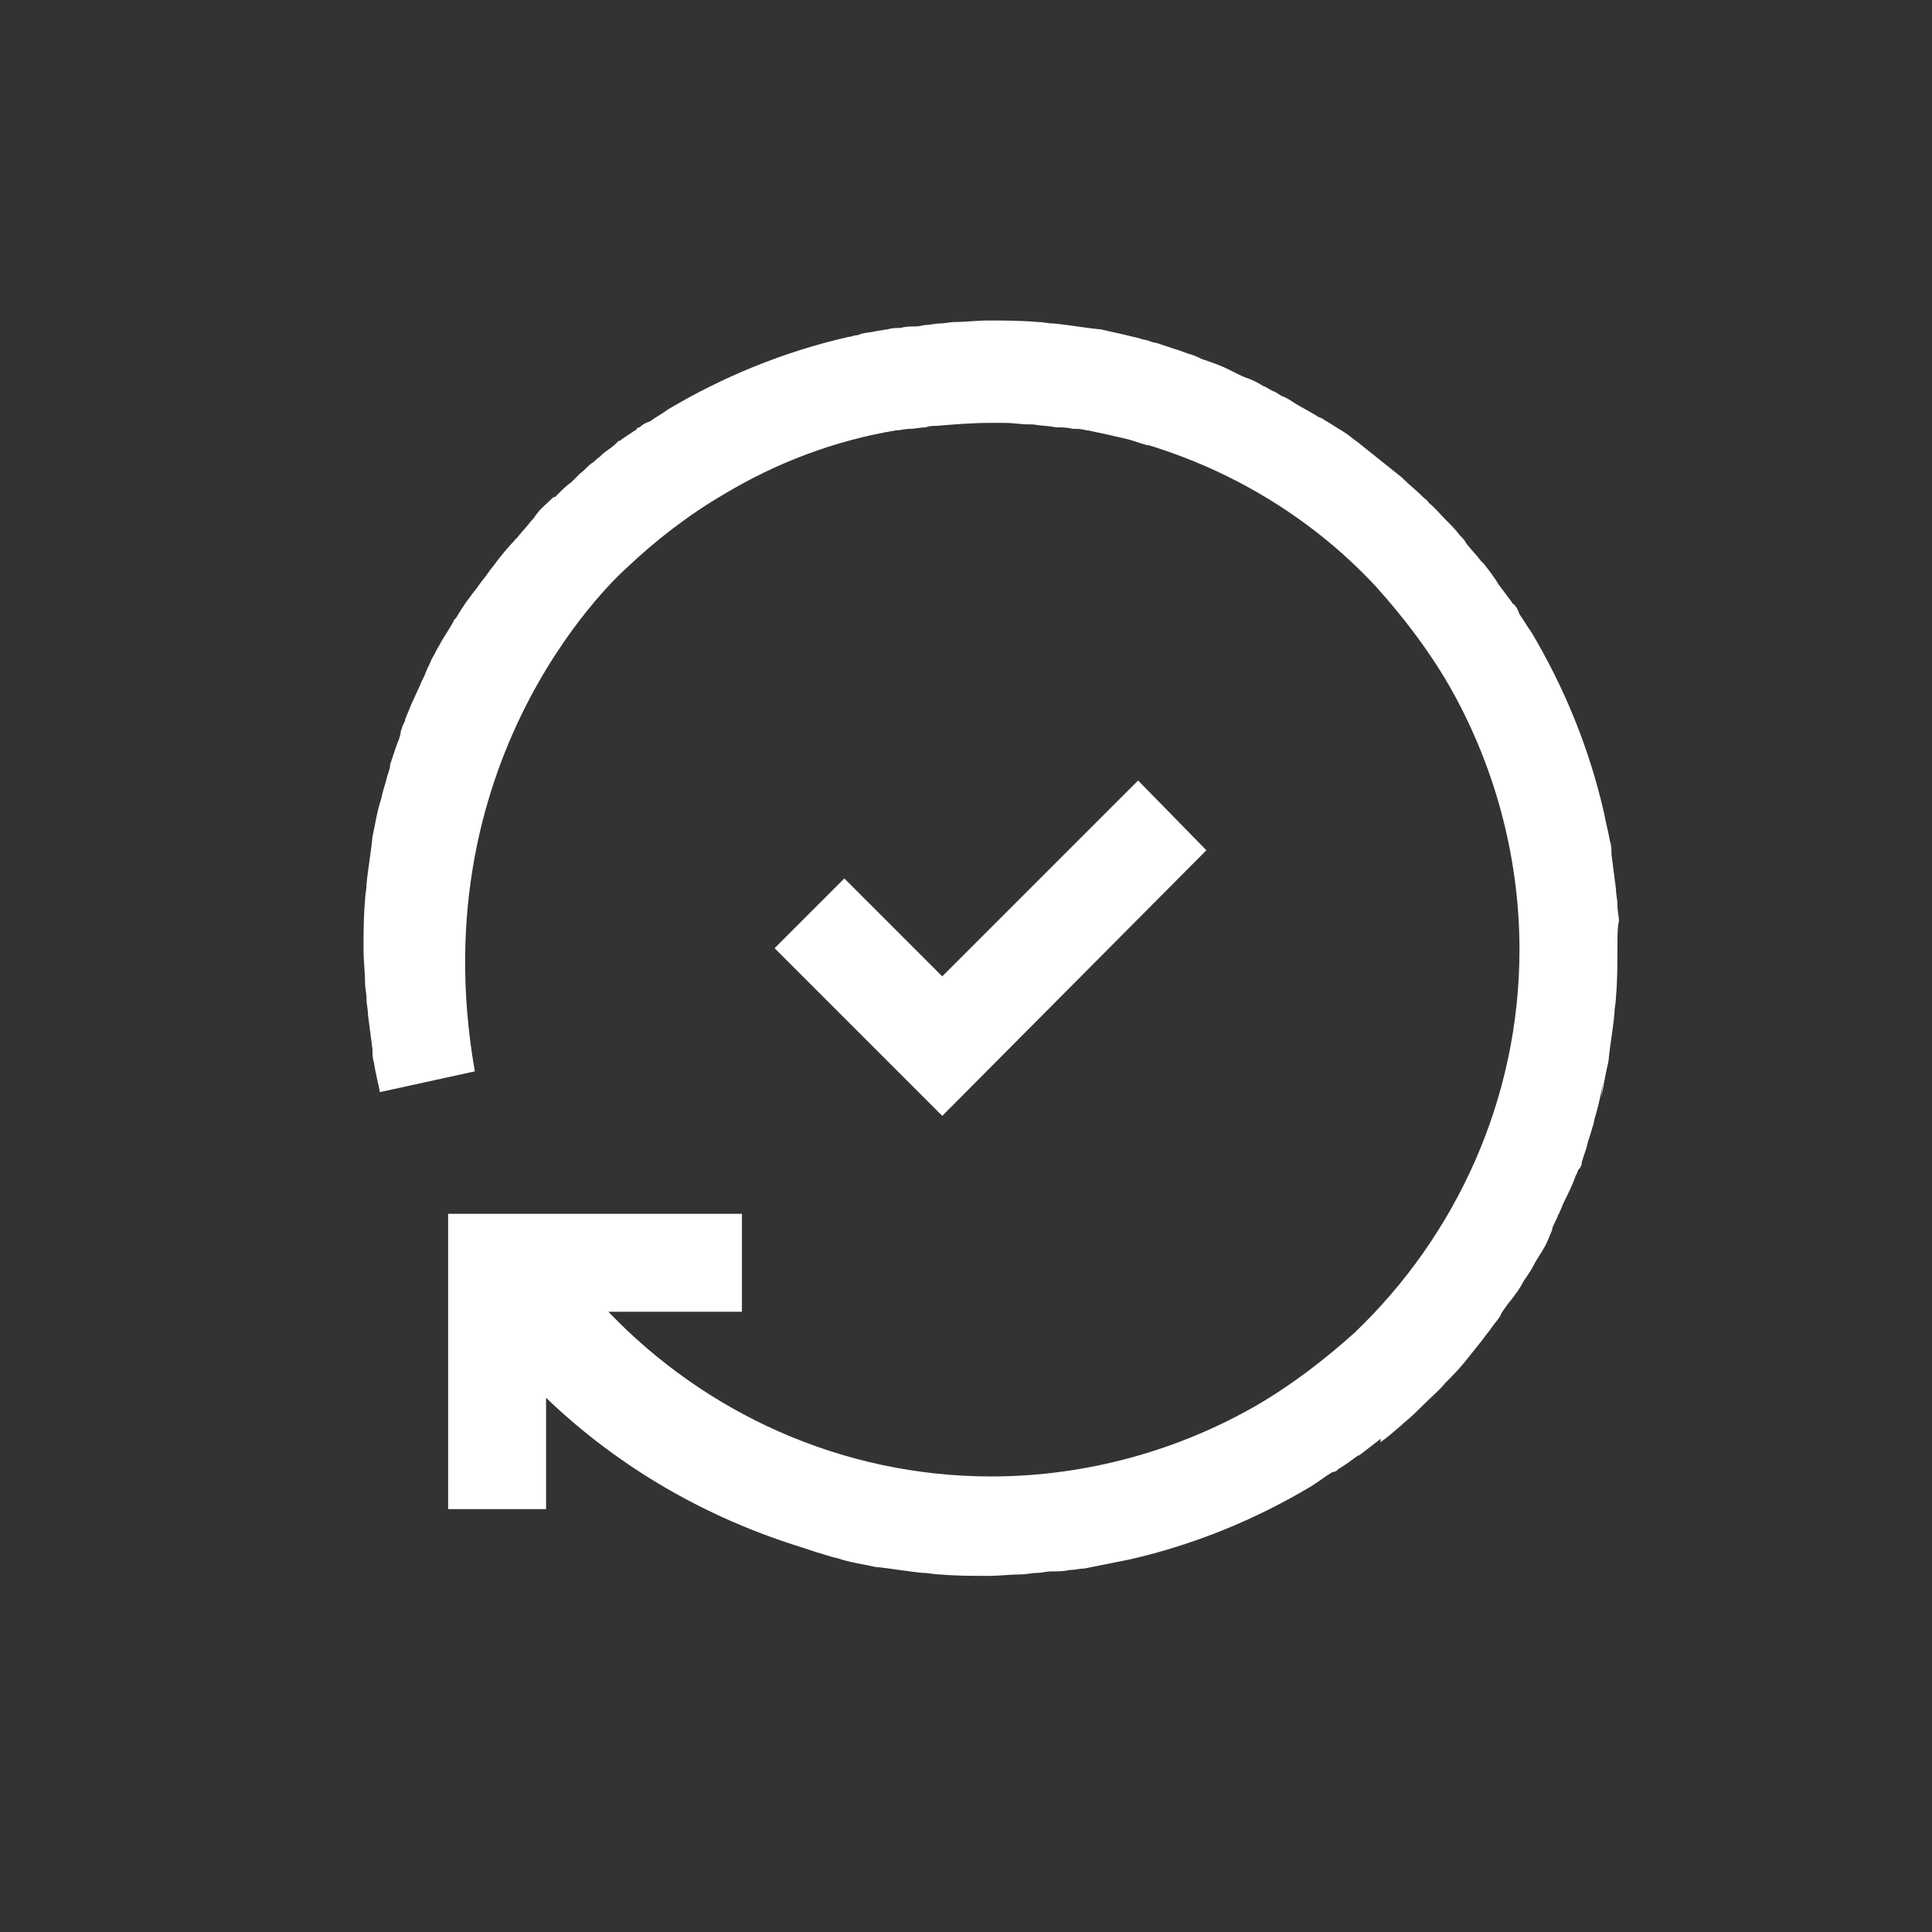 <?xml version="1.0" encoding="utf-8"?>
<!-- Generator: Adobe Illustrator 26.2.1, SVG Export Plug-In . SVG Version: 6.00 Build 0)  -->
<svg version="1.1" id="Laag_1" xmlns="http://www.w3.org/2000/svg" xmlns:xlink="http://www.w3.org/1999/xlink" x="0px" y="0px"
	 viewBox="0 0 130.2 130.2" style="enable-background:new 0 0 130.2 130.2;" xml:space="preserve">
<rect x="0" y="0" width="130.2" height="130.2" fill="#333333" stroke="none"/>
<style type="text/css">
	.st0{fill:#81B727;}
	.st1{fill:#EA5997;}
	.st2{fill:#0097D3;}
	.st3{fill:#F59A14;}
	.st4{fill:#FFFFFF;}
	.st5{fill:none;stroke:#E20613;stroke-miterlimit:10;}
</style>
<g>
	<g>
		<path class="st4" d="M57.4,22.7c0.6-0.1,1.3-0.3,1.9-0.4C58.7,22.4,58,22.5,57.4,22.7L57.4,22.7z"/>
		<path class="st4" d="M78.3,23.2c0.3,0.1,0.6,0.2,0.9,0.3C78.9,23.4,78.6,23.3,78.3,23.2z"/>
		<path class="st4" d="M76.9,22.9c0.5,0.1,1,0.3,1.4,0.4C77.9,23.1,77.4,23,76.9,22.9z"/>
		<path class="st4" d="M74.3,22.3c0.9,0.2,1.7,0.3,2.6,0.6C76,22.6,75.2,22.4,74.3,22.3z"/>
		<path class="st4" d="M107.4,75.5c-0.1,0.2-0.1,0.5-0.2,0.7C107.3,76,107.3,75.7,107.4,75.5z"/>
		<path class="st4" d="M108.4,71.4c-0.2,0.9-0.3,1.7-0.5,2.6C108,73.1,108.2,72.2,108.4,71.4z"/>
		<path class="st4" d="M106.9,77.1c-0.1,0.3-0.2,0.6-0.3,0.9c0,0,0,0.1,0,0.1c0,0.1-0.1,0.3-0.2,0.4
			C106.6,78.1,106.7,77.6,106.9,77.1z"/>
		<path class="st4" d="M107.8,73.9c-0.1,0.5-0.3,1-0.4,1.6C107.6,75,107.7,74.5,107.8,73.9z"/>
		<path class="st4" d="M108,54.5c0.1,0.6,0.3,1.3,0.4,1.9C108.3,55.7,108.1,55.1,108,54.5L108,54.5z"/>
		<path class="st4" d="M76.2,105.1L76.2,105.1c-1,0.2-2,0.4-3,0.6C74.2,105.5,75.2,105.3,76.2,105.1z"/>
		<path class="st4" d="M25.2,71.4c0.1,0.7,0.3,1.3,0.4,2h0C25.4,72.7,25.3,72,25.2,71.4z"/>
		<path class="st4" d="M26.1,52.3c-0.1,0.5-0.3,1-0.4,1.5C25.9,53.3,26,52.8,26.1,52.3z"/>
		<path class="st4" d="M25.2,56.4c0.2-0.9,0.3-1.7,0.6-2.6C25.5,54.7,25.3,55.5,25.2,56.4z"/>
		<path class="st4" d="M26.4,51.5c-0.1,0.3-0.2,0.6-0.2,0.8C26.2,52.1,26.3,51.8,26.4,51.5z"/>
		<path class="st4" d="M27.4,48.7c0-0.1,0.1-0.2,0.1-0.2c-0.3,0.7-0.5,1.4-0.8,2.1c0.1-0.3,0.2-0.6,0.3-0.8
			C27.1,49.4,27.2,49,27.4,48.7z"/>
		<polygon class="st4" points="81.3,57.3 63.5,75.2 52.2,63.9 56.9,59.2 63.5,65.8 76.7,52.6 		"/>
	</g>
	<g>
		<path class="st4" d="M109,63.9c0,1.1,0,2.2-0.1,3.3c0,0.4-0.1,0.7-0.1,1.1c-0.1,1.1-0.3,2.1-0.4,3.2c-0.1,0.4-0.2,0.9-0.3,1.3
			c-0.1,0.4-0.2,0.8-0.3,1.3c-0.1,0.5-0.3,1-0.4,1.6c-0.1,0.3-0.2,0.7-0.3,1c-0.1,0.2-0.1,0.4-0.2,0.7c0,0,0,0,0,0
			c-0.1,0.3-0.2,0.6-0.3,0.9c0,0,0,0.1,0,0.1c0,0.1-0.1,0.3-0.2,0.4c-0.1,0.1-0.1,0.3-0.2,0.4c-0.2,0.6-0.5,1.2-0.8,1.8
			c-0.1,0.2-0.2,0.5-0.3,0.7c0,0.1-0.1,0.1-0.1,0.2c-0.1,0.3-0.3,0.6-0.4,0.9c0,0,0,0.1,0,0.1c-0.1,0.2-0.2,0.5-0.3,0.7
			c-0.2,0.5-0.5,0.9-0.8,1.4c-0.2,0.4-0.5,0.9-0.8,1.3c-0.3,0.6-0.7,1.1-1.1,1.6c0,0,0,0,0,0c-0.2,0.3-0.4,0.5-0.5,0.8
			c-0.2,0.3-0.4,0.5-0.6,0.8c-0.2,0.3-0.4,0.5-0.6,0.8c-0.4,0.5-0.8,1-1.2,1.5c-0.4,0.5-0.9,1-1.3,1.4c-0.4,0.5-0.9,0.9-1.4,1.4
			c-0.4,0.4-0.9,0.9-1.4,1.3c0,0,0,0-0.1,0.1c-0.5,0.4-1,0.9-1.5,1.2C93.1,96.9,93.1,97,93,97c-0.4,0.3-0.9,0.7-1.3,1
			c0,0-0.1,0.1-0.2,0.1c-0.4,0.3-0.8,0.6-1.3,0.9c-0.1,0.1-0.2,0.2-0.4,0.2c-0.5,0.3-1,0.7-1.5,1c-3.7,2.2-7.8,3.9-12.2,4.9
			c-1,0.2-2,0.4-3,0.6c-0.3,0-0.6,0.1-1,0.1c-0.4,0.1-0.9,0.1-1.3,0.1c-0.3,0-0.6,0.1-0.9,0.1c-0.4,0-0.7,0.1-1.1,0.1
			c-0.7,0-1.4,0.1-2.2,0.1c-1.1,0-2.2,0-3.3-0.1c-0.4,0-0.7-0.1-1.1-0.1c-1.1-0.1-2.1-0.3-3.2-0.4c-0.9-0.2-1.7-0.3-2.6-0.6
			c-0.5-0.1-1-0.3-1.4-0.4c-0.3-0.1-0.6-0.2-0.9-0.3c-6.5-2-12.4-5.4-17.3-10.1v7.5h-6.6V81.8h19.8v6.6H41
			c6.5,6.8,15.7,11.1,25.8,11.1c6.5,0,12.7-1.8,17.9-4.8c2.4-1.4,4.6-3.1,6.6-4.9c6.8-6.5,11.1-15.7,11.1-25.8
			c0-6.5-1.8-12.7-4.8-17.9c-1.4-2.4-3.1-4.6-4.9-6.6c-4.1-4.4-9.4-7.7-15.3-9.5c0,0-0.1,0-0.1,0l0,0c-0.4-0.1-0.9-0.3-1.3-0.4
			c-0.4-0.1-0.9-0.2-1.3-0.3c-0.5-0.1-0.9-0.2-1.4-0.3c0,0-0.1,0-0.1,0c-0.3-0.1-0.6-0.1-0.9-0.1c-0.4-0.1-0.7-0.1-1.1-0.1
			c-0.5-0.1-1-0.1-1.6-0.2c-0.1,0-0.2,0-0.3,0c-0.5,0-1-0.1-1.6-0.1c-0.3,0-0.6,0-1,0c-1.2,0-2.4,0.1-3.6,0.2c-0.2,0-0.5,0-0.7,0.1
			c-0.4,0-0.7,0.1-1.1,0.1c-0.3,0-0.6,0.1-0.9,0.1c-4.2,0.7-8.1,2.2-11.6,4.3c-2.4,1.4-4.6,3.1-6.6,5c0,0-14,12.2-10.2,33.9
			l-6.4,1.4c-0.1-0.6-0.3-1.3-0.4-2c-0.1-0.3-0.1-0.6-0.1-0.9c-0.1-0.8-0.2-1.5-0.3-2.3c0-0.4-0.1-0.7-0.1-1.1
			c0-0.4-0.1-0.7-0.1-1.1c0-0.7-0.1-1.4-0.1-2.2c0-1.1,0-2.2,0.1-3.3c0-0.4,0.1-0.7,0.1-1.1c0.1-1.1,0.3-2.1,0.4-3.2
			c0.2-0.9,0.3-1.7,0.6-2.6c0.1-0.5,0.3-1,0.4-1.5c0.1-0.3,0.2-0.6,0.2-0.8c0.1-0.3,0.2-0.6,0.3-0.9c0,0,0,0,0,0
			c0.1-0.3,0.2-0.6,0.3-0.8c0-0.1,0.1-0.3,0.1-0.4c0,0,0-0.1,0-0.1c0,0,0,0,0,0c0.1-0.2,0.1-0.4,0.2-0.5c0-0.1,0.1-0.2,0.1-0.2
			c0,0,0-0.1,0-0.1c0,0,0,0,0,0c0.1-0.3,0.3-0.7,0.4-1c0.2-0.4,0.4-0.9,0.6-1.3c0.1-0.3,0.3-0.6,0.4-0.9c0.1-0.3,0.3-0.6,0.4-0.9
			c0.2-0.3,0.3-0.6,0.5-0.9c0.3-0.6,0.7-1.1,1-1.7c0,0,0-0.1,0.1-0.1c0.3-0.5,0.6-1,1-1.5c0.2-0.3,0.4-0.5,0.6-0.8
			c0.2-0.3,0.4-0.5,0.6-0.8c0.2-0.3,0.4-0.5,0.6-0.8c0.4-0.5,0.8-1,1.2-1.4c0-0.1,0.1-0.1,0.1-0.1c0.3-0.4,0.7-0.8,1-1.2
			c0,0,0.1-0.1,0.1-0.1c0.1-0.1,0.2-0.3,0.3-0.4c0.3-0.4,0.7-0.7,1.1-1.1c0,0,0,0,0.1,0c0.1-0.1,0.1-0.1,0.2-0.2
			c0.3-0.3,0.6-0.6,0.9-0.8c0.1-0.1,0.1-0.1,0.2-0.2c0.1-0.1,0.3-0.3,0.4-0.4c0.3-0.2,0.5-0.5,0.8-0.7c0.2-0.1,0.3-0.3,0.5-0.4
			c0,0,0.1-0.1,0.1-0.1c0,0,0,0,0,0c0.3-0.3,0.7-0.5,1-0.8c0,0,0.1-0.1,0.1-0.1c0.1-0.1,0.1-0.1,0.2-0.1c0,0,0,0,0.1-0.1
			c0.3-0.2,0.6-0.4,0.9-0.6c0,0,0.1,0,0.1-0.1c0.1-0.1,0.1-0.1,0.2-0.1c0.2-0.2,0.4-0.3,0.7-0.4c0,0,0,0,0,0
			c0.4-0.3,0.8-0.5,1.2-0.8c3.7-2.2,7.8-3.9,12.2-4.9c0.2,0,0.3-0.1,0.5-0.1c0.1,0,0.2,0,0.3-0.1c0.4-0.1,0.8-0.1,1.1-0.2
			c0.2,0,0.5-0.1,0.7-0.1c0.3-0.1,0.6-0.1,0.9-0.1c0.3-0.1,0.7-0.1,1-0.1c0.3,0,0.5-0.1,0.7-0.1c0.3,0,0.6-0.1,0.9-0.1
			c0.4,0,0.7-0.1,1.1-0.1c0.7,0,1.4-0.1,2.2-0.1c1.1,0,2.2,0,3.3,0.1c0.4,0,0.7,0.1,1.1,0.1c1.1,0.1,2.1,0.3,3.2,0.4
			c0.4,0.1,0.9,0.2,1.3,0.3c0.4,0.1,0.9,0.2,1.3,0.3c0.2,0.1,0.5,0.1,0.7,0.2c0.2,0.1,0.5,0.1,0.7,0.2c0.3,0.1,0.6,0.2,0.9,0.3
			c0.4,0.1,0.8,0.3,1.2,0.4c0.3,0.1,0.5,0.2,0.7,0.3c0.6,0.2,1.2,0.4,1.8,0.7c0.2,0.1,0.4,0.2,0.6,0.3c0.2,0.1,0.4,0.2,0.7,0.3
			c0.3,0.1,0.7,0.3,1,0.5c0.3,0.1,0.5,0.3,0.8,0.4c0.2,0.1,0.3,0.2,0.5,0.3c0.3,0.1,0.6,0.3,0.9,0.5c0.5,0.3,0.9,0.5,1.4,0.8
			c0.1,0.1,0.2,0.1,0.4,0.2c0.3,0.2,0.5,0.3,0.8,0.5c0.3,0.2,0.5,0.3,0.8,0.5c0.3,0.2,0.5,0.4,0.8,0.6c0.5,0.4,1,0.8,1.5,1.2
			c0.5,0.4,1,0.8,1.5,1.2c0,0,0.1,0.1,0.1,0.1c0.4,0.4,0.8,0.7,1.2,1.1c0,0,0,0,0.1,0.1c0.1,0.1,0.3,0.2,0.4,0.4
			c0.4,0.3,0.7,0.7,1.1,1.1l0,0c0.4,0.4,0.7,0.7,1,1.1l0,0c0.2,0.2,0.3,0.3,0.4,0.5c0.3,0.4,0.7,0.8,1,1.2c0.1,0.1,0.1,0.1,0.2,0.2
			c0.4,0.5,0.7,0.9,1,1.4c0.3,0.4,0.6,0.8,0.9,1.2c0,0,0,0.1,0.1,0.1c0.2,0.2,0.3,0.4,0.4,0.7c0,0,0,0,0,0c0.3,0.4,0.5,0.8,0.8,1.2
			c2.2,3.7,3.9,7.8,4.9,12.2c0.1,0.6,0.3,1.3,0.4,1.9c0.1,0.3,0.1,0.6,0.1,0.9c0.1,0.8,0.2,1.5,0.3,2.3c0,0.4,0.1,0.7,0.1,1.1
			c0,0.4,0.1,0.7,0.1,1.1C109,62.4,109,63.2,109,63.9z"/>
	</g>
</g>
</svg>
